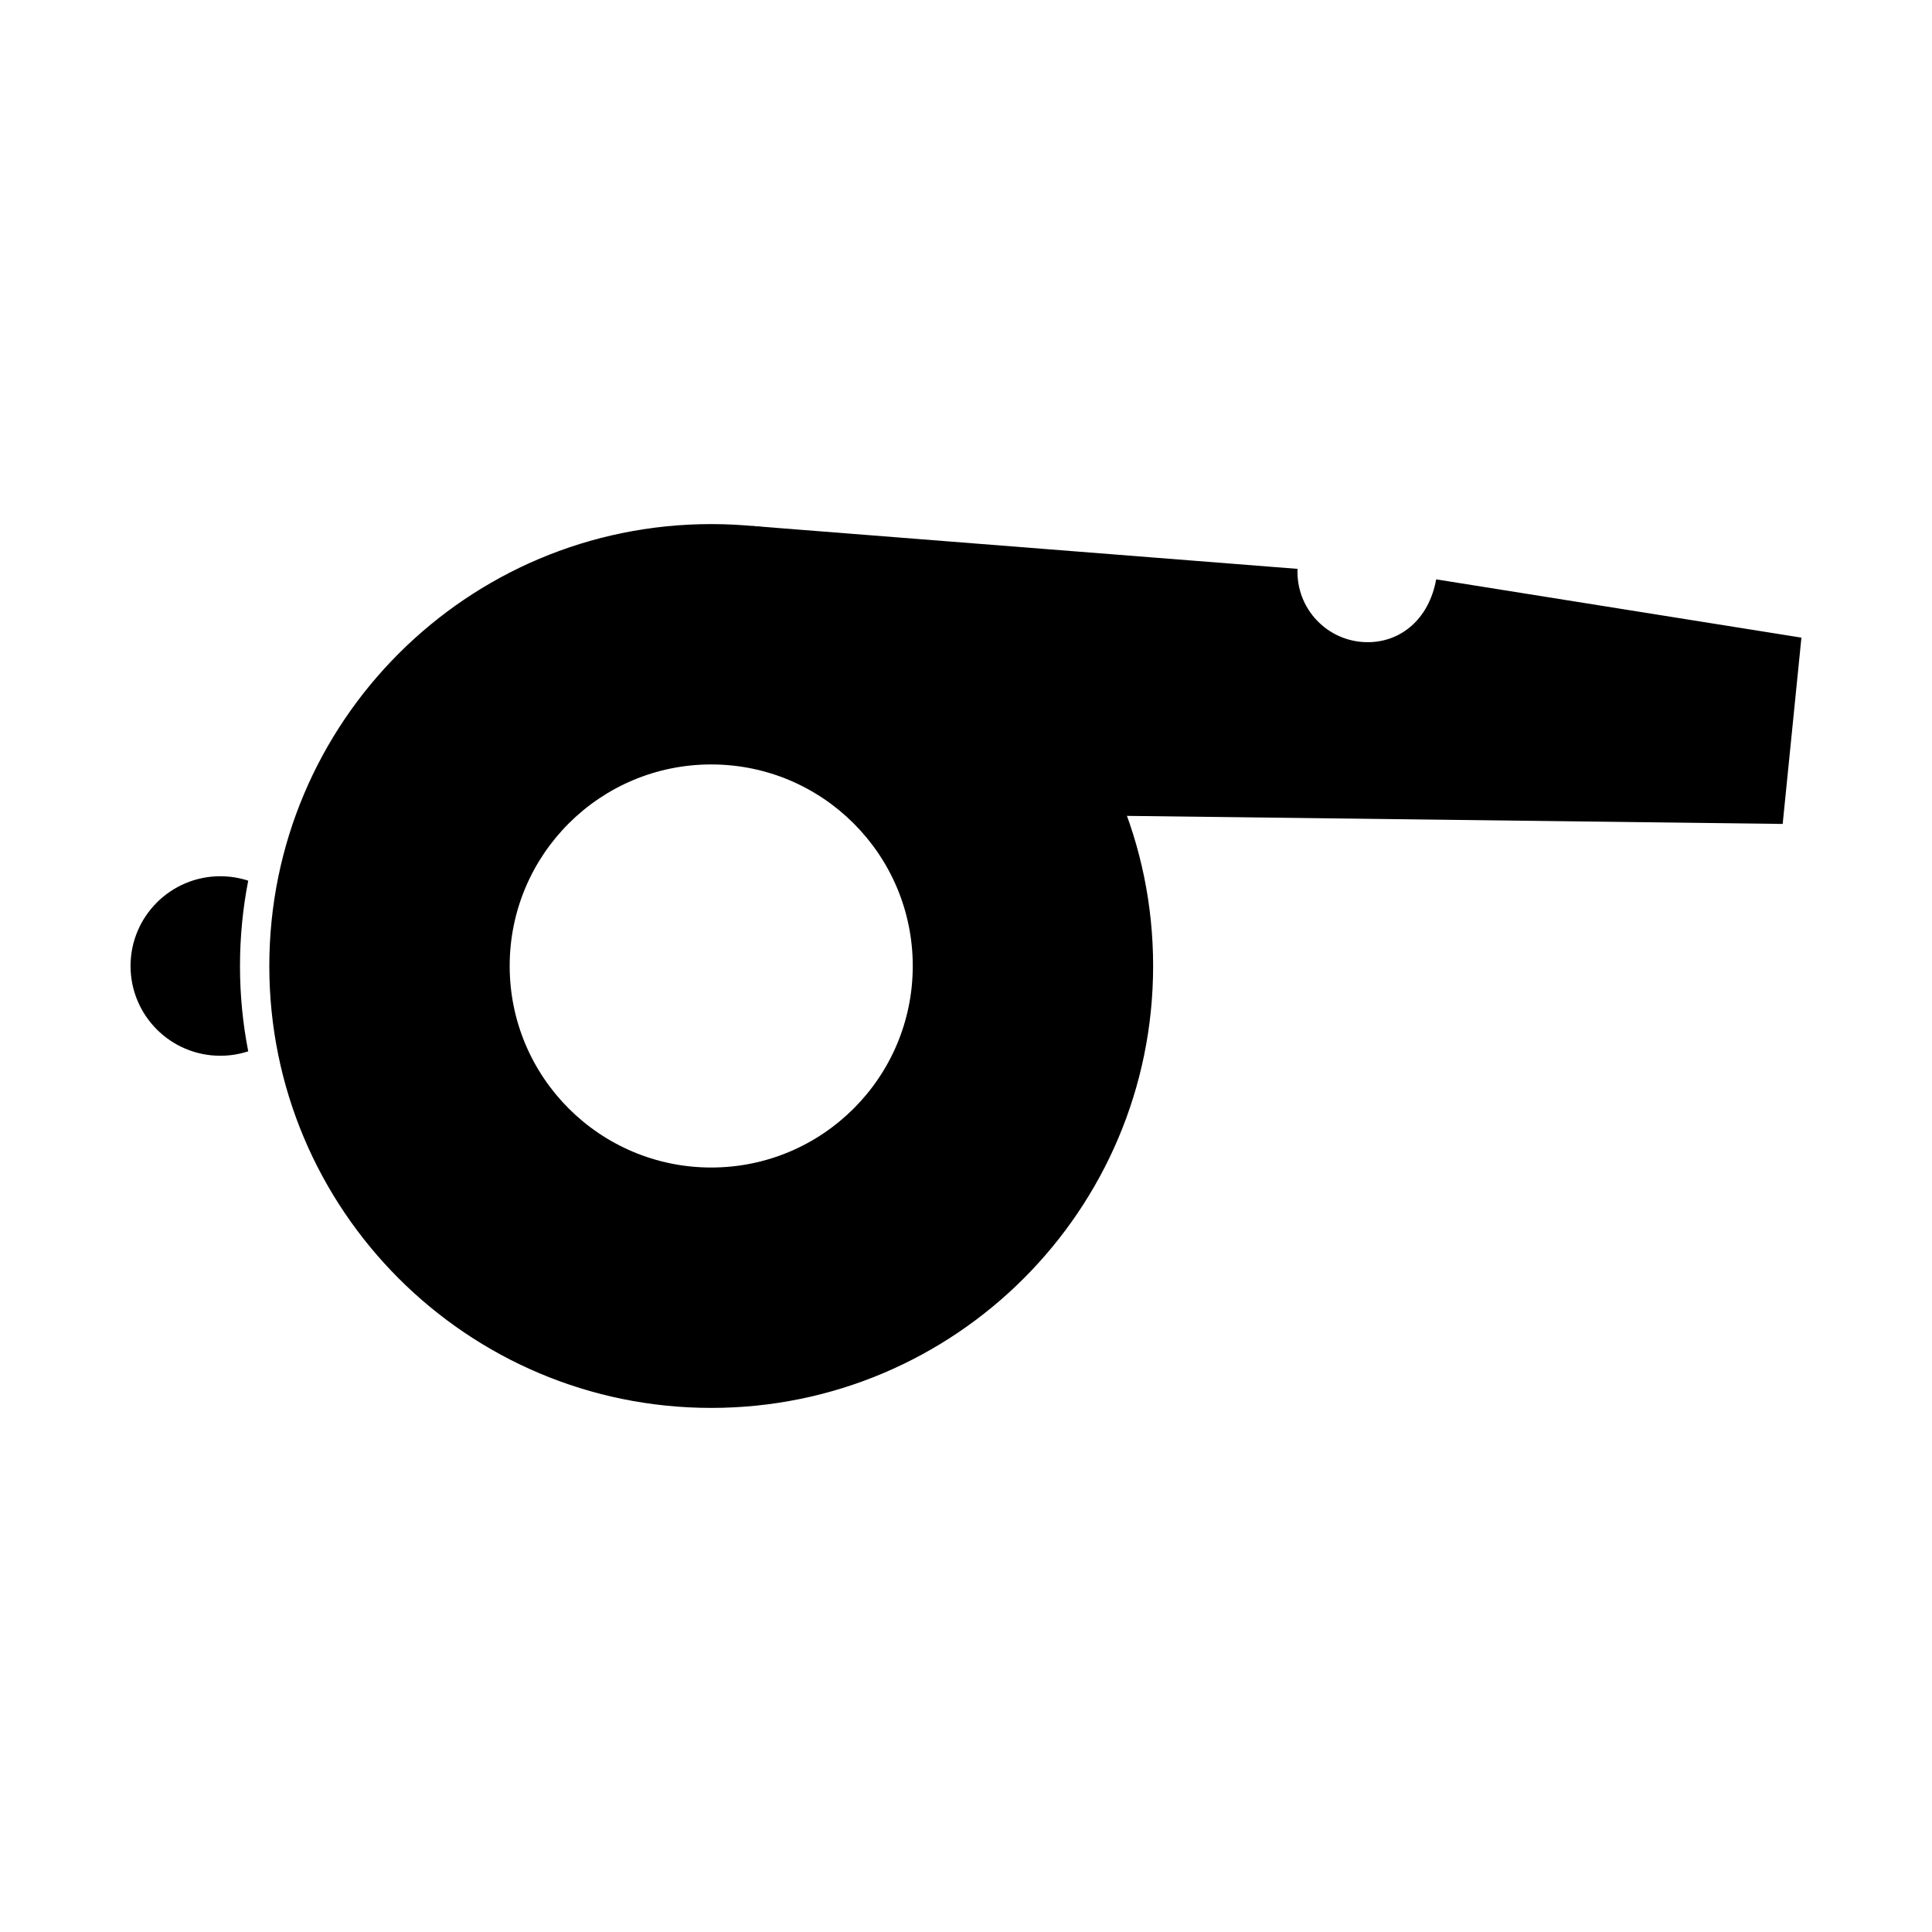 <?xml version="1.0" encoding="UTF-8"?>
<!-- Uploaded to: ICON Repo, www.iconrepo.com, Generator: ICON Repo Mixer Tools -->
<svg fill="#000000" width="800px" height="800px" version="1.1" viewBox="144 144 512 512" xmlns="http://www.w3.org/2000/svg">
 <g fill-rule="evenodd">
  <path d="m332.48 282.89c-64.676 0-117.11 52.43-117.11 117.11 0 64.676 52.43 117.11 117.11 117.11 64.676 0 117.11-52.43 117.11-117.11 0-64.676-52.43-117.11-117.11-117.11zm0 63.695c-29.5 0-53.41 23.914-53.41 53.41 0 29.5 23.914 53.41 53.41 53.41 29.5 0 53.41-23.914 53.41-53.41s-23.914-53.41-53.41-53.41z"/>
  <path d="m207.6 400c0-7.734 0.75-15.293 2.18-22.609-2.328-0.762-4.816-1.176-7.398-1.176-13.137 0-23.785 10.648-23.785 23.785s10.648 23.785 23.785 23.785c2.582 0 5.07-0.414 7.398-1.176-1.43-7.316-2.18-14.875-2.18-22.609z"/>
  <path d="m616.43 362.35 4.965-49.371-96.793-15.445c-1.914 10.566-9.379 16.652-18.141 16.652-10.594 0-19.066-8.848-18.594-19.43l-145.03-11.41c42.711 6.586 77.566 37.168 91.91 76.773l181.69 2.231z"/>
 </g>
</svg>